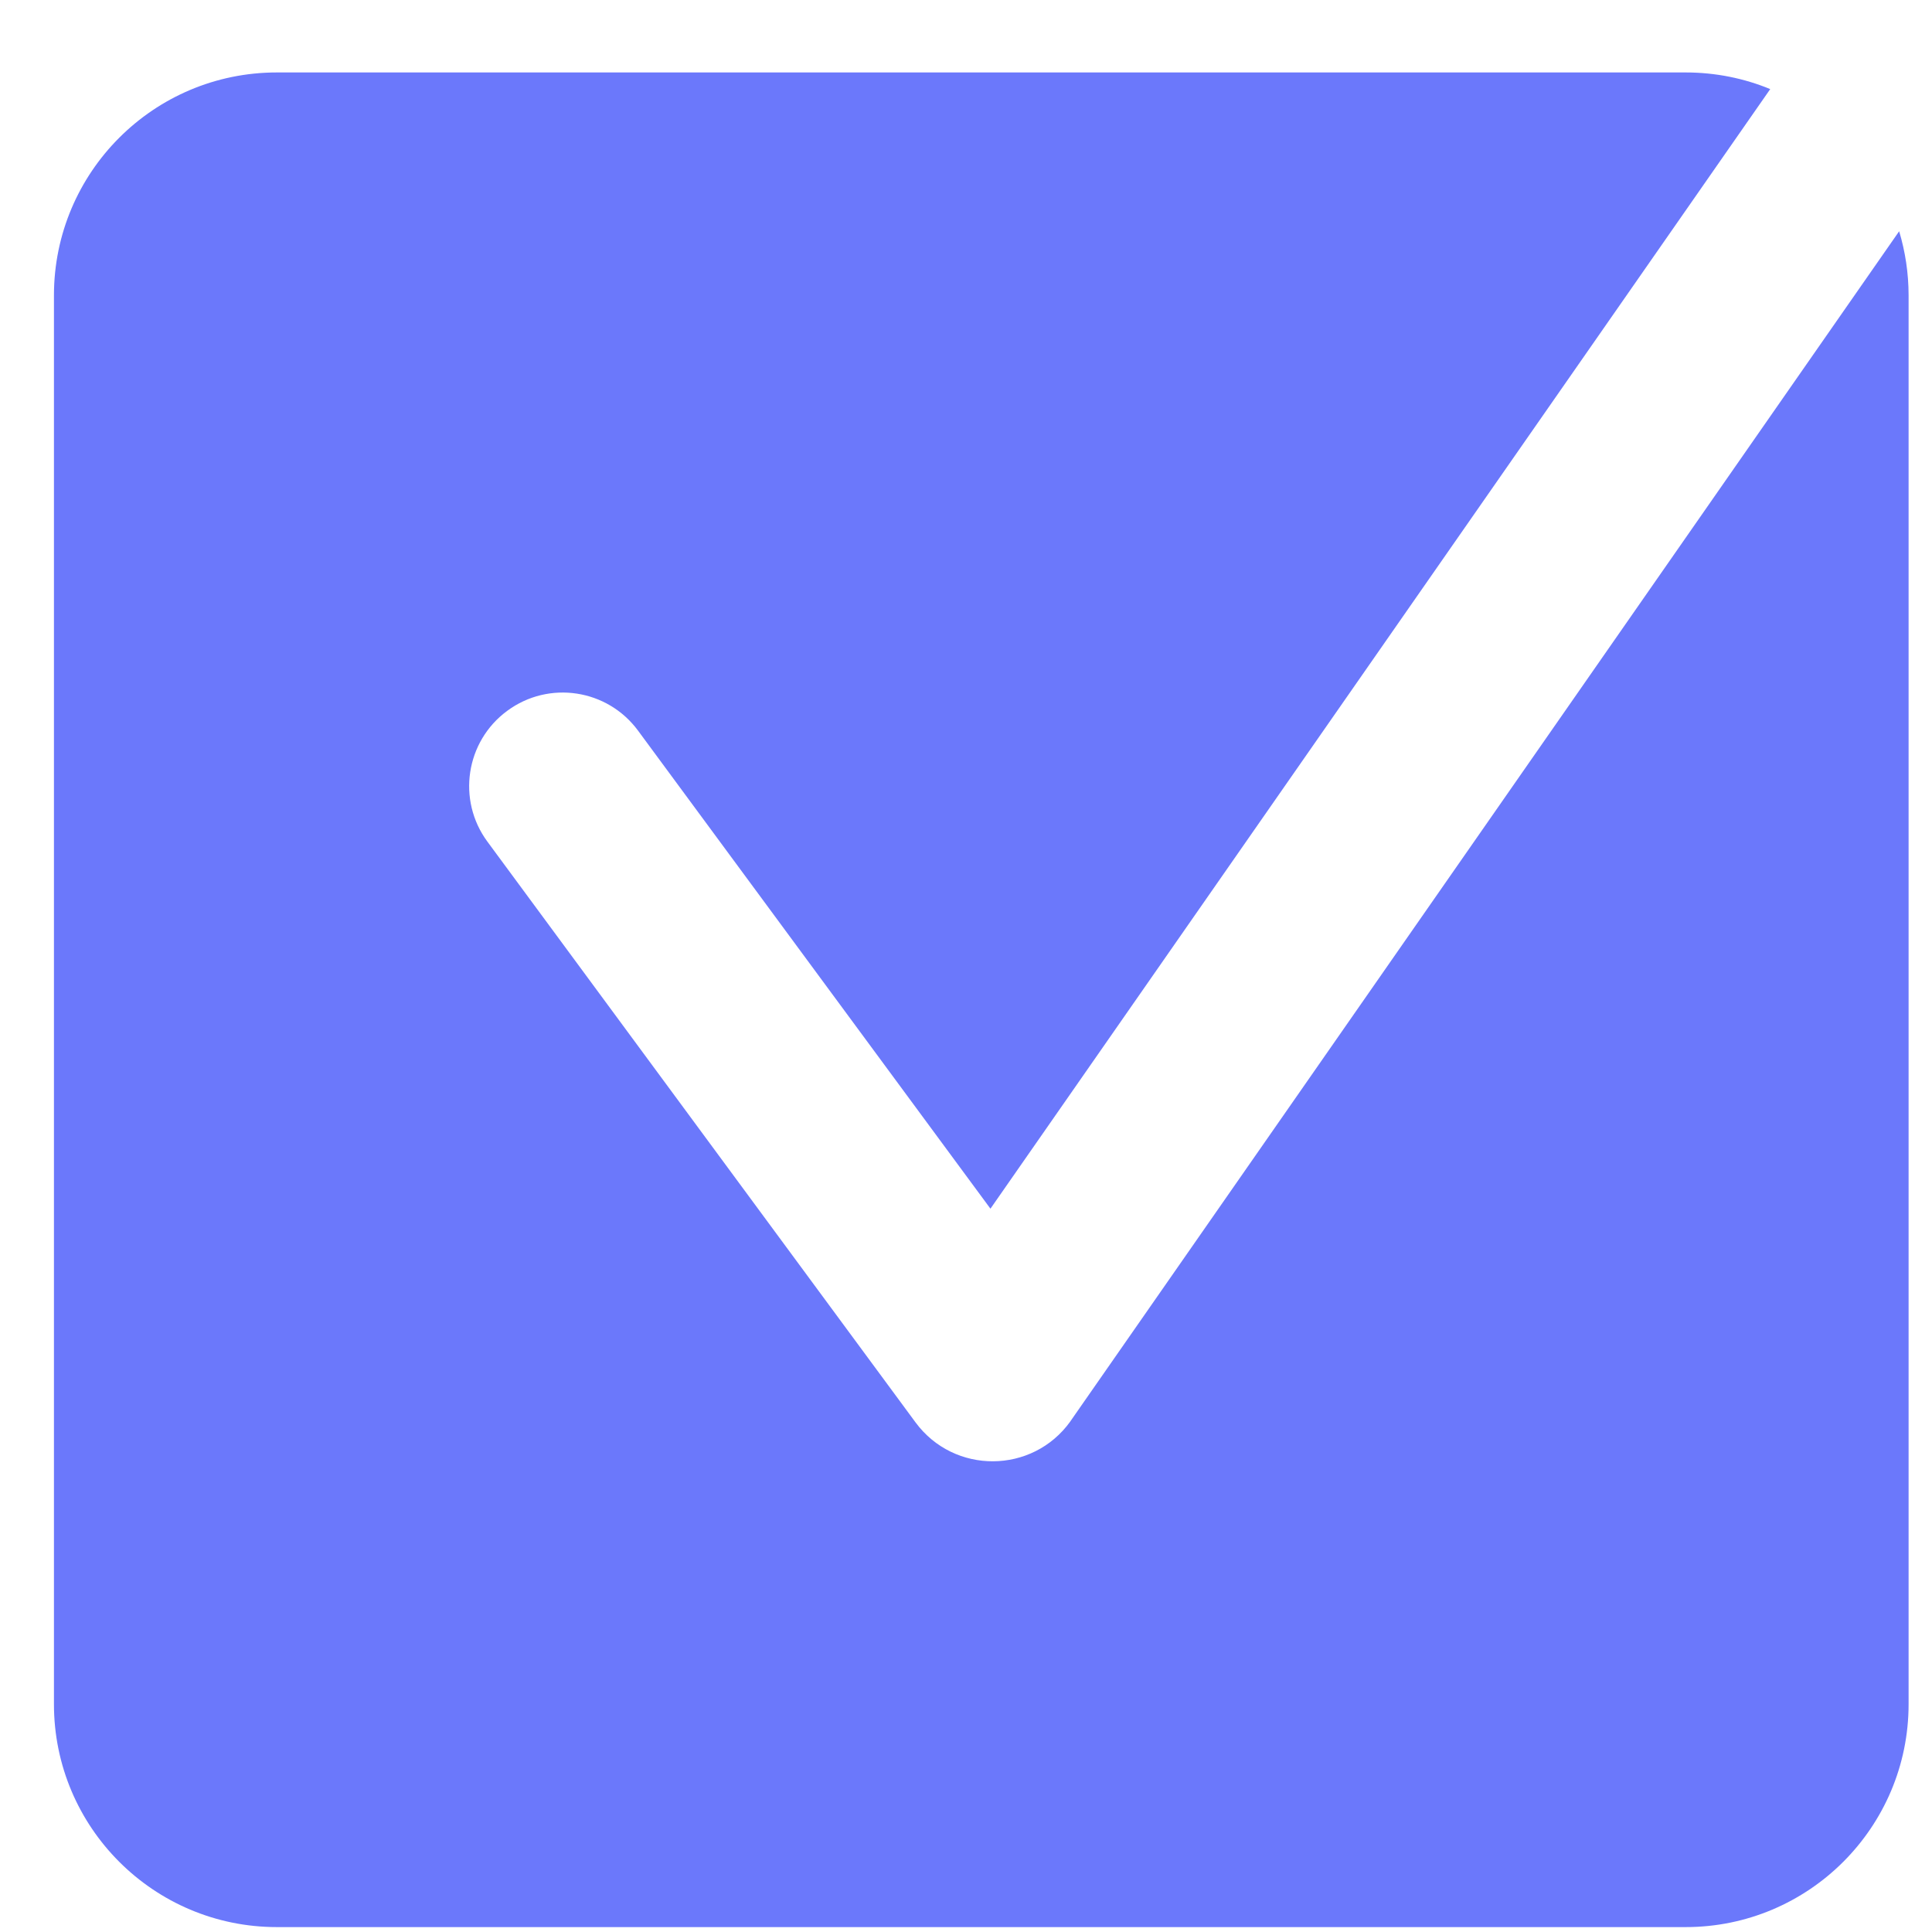 <svg width="26" height="26" viewBox="0 0 26 26" fill="none" xmlns="http://www.w3.org/2000/svg">
<path fill-rule="evenodd" clip-rule="evenodd" d="M23.823 1.199C23.472 1.054 23.087 0.975 22.685 0.975H3.726C2.069 0.975 0.726 2.318 0.726 3.975V22.934C0.726 24.591 2.069 25.934 3.726 25.934H22.685C24.341 25.934 25.685 24.591 25.685 22.934V3.975C25.685 3.675 25.64 3.385 25.558 3.112L14.409 19.121L14.404 19.129C13.894 19.839 12.84 19.845 12.321 19.142L6.559 11.326C6.147 10.767 6.266 9.978 6.826 9.566C7.385 9.153 8.173 9.272 8.586 9.832L13.329 16.266L23.823 1.199Z" fill="#6B78FB"/>
</svg>

